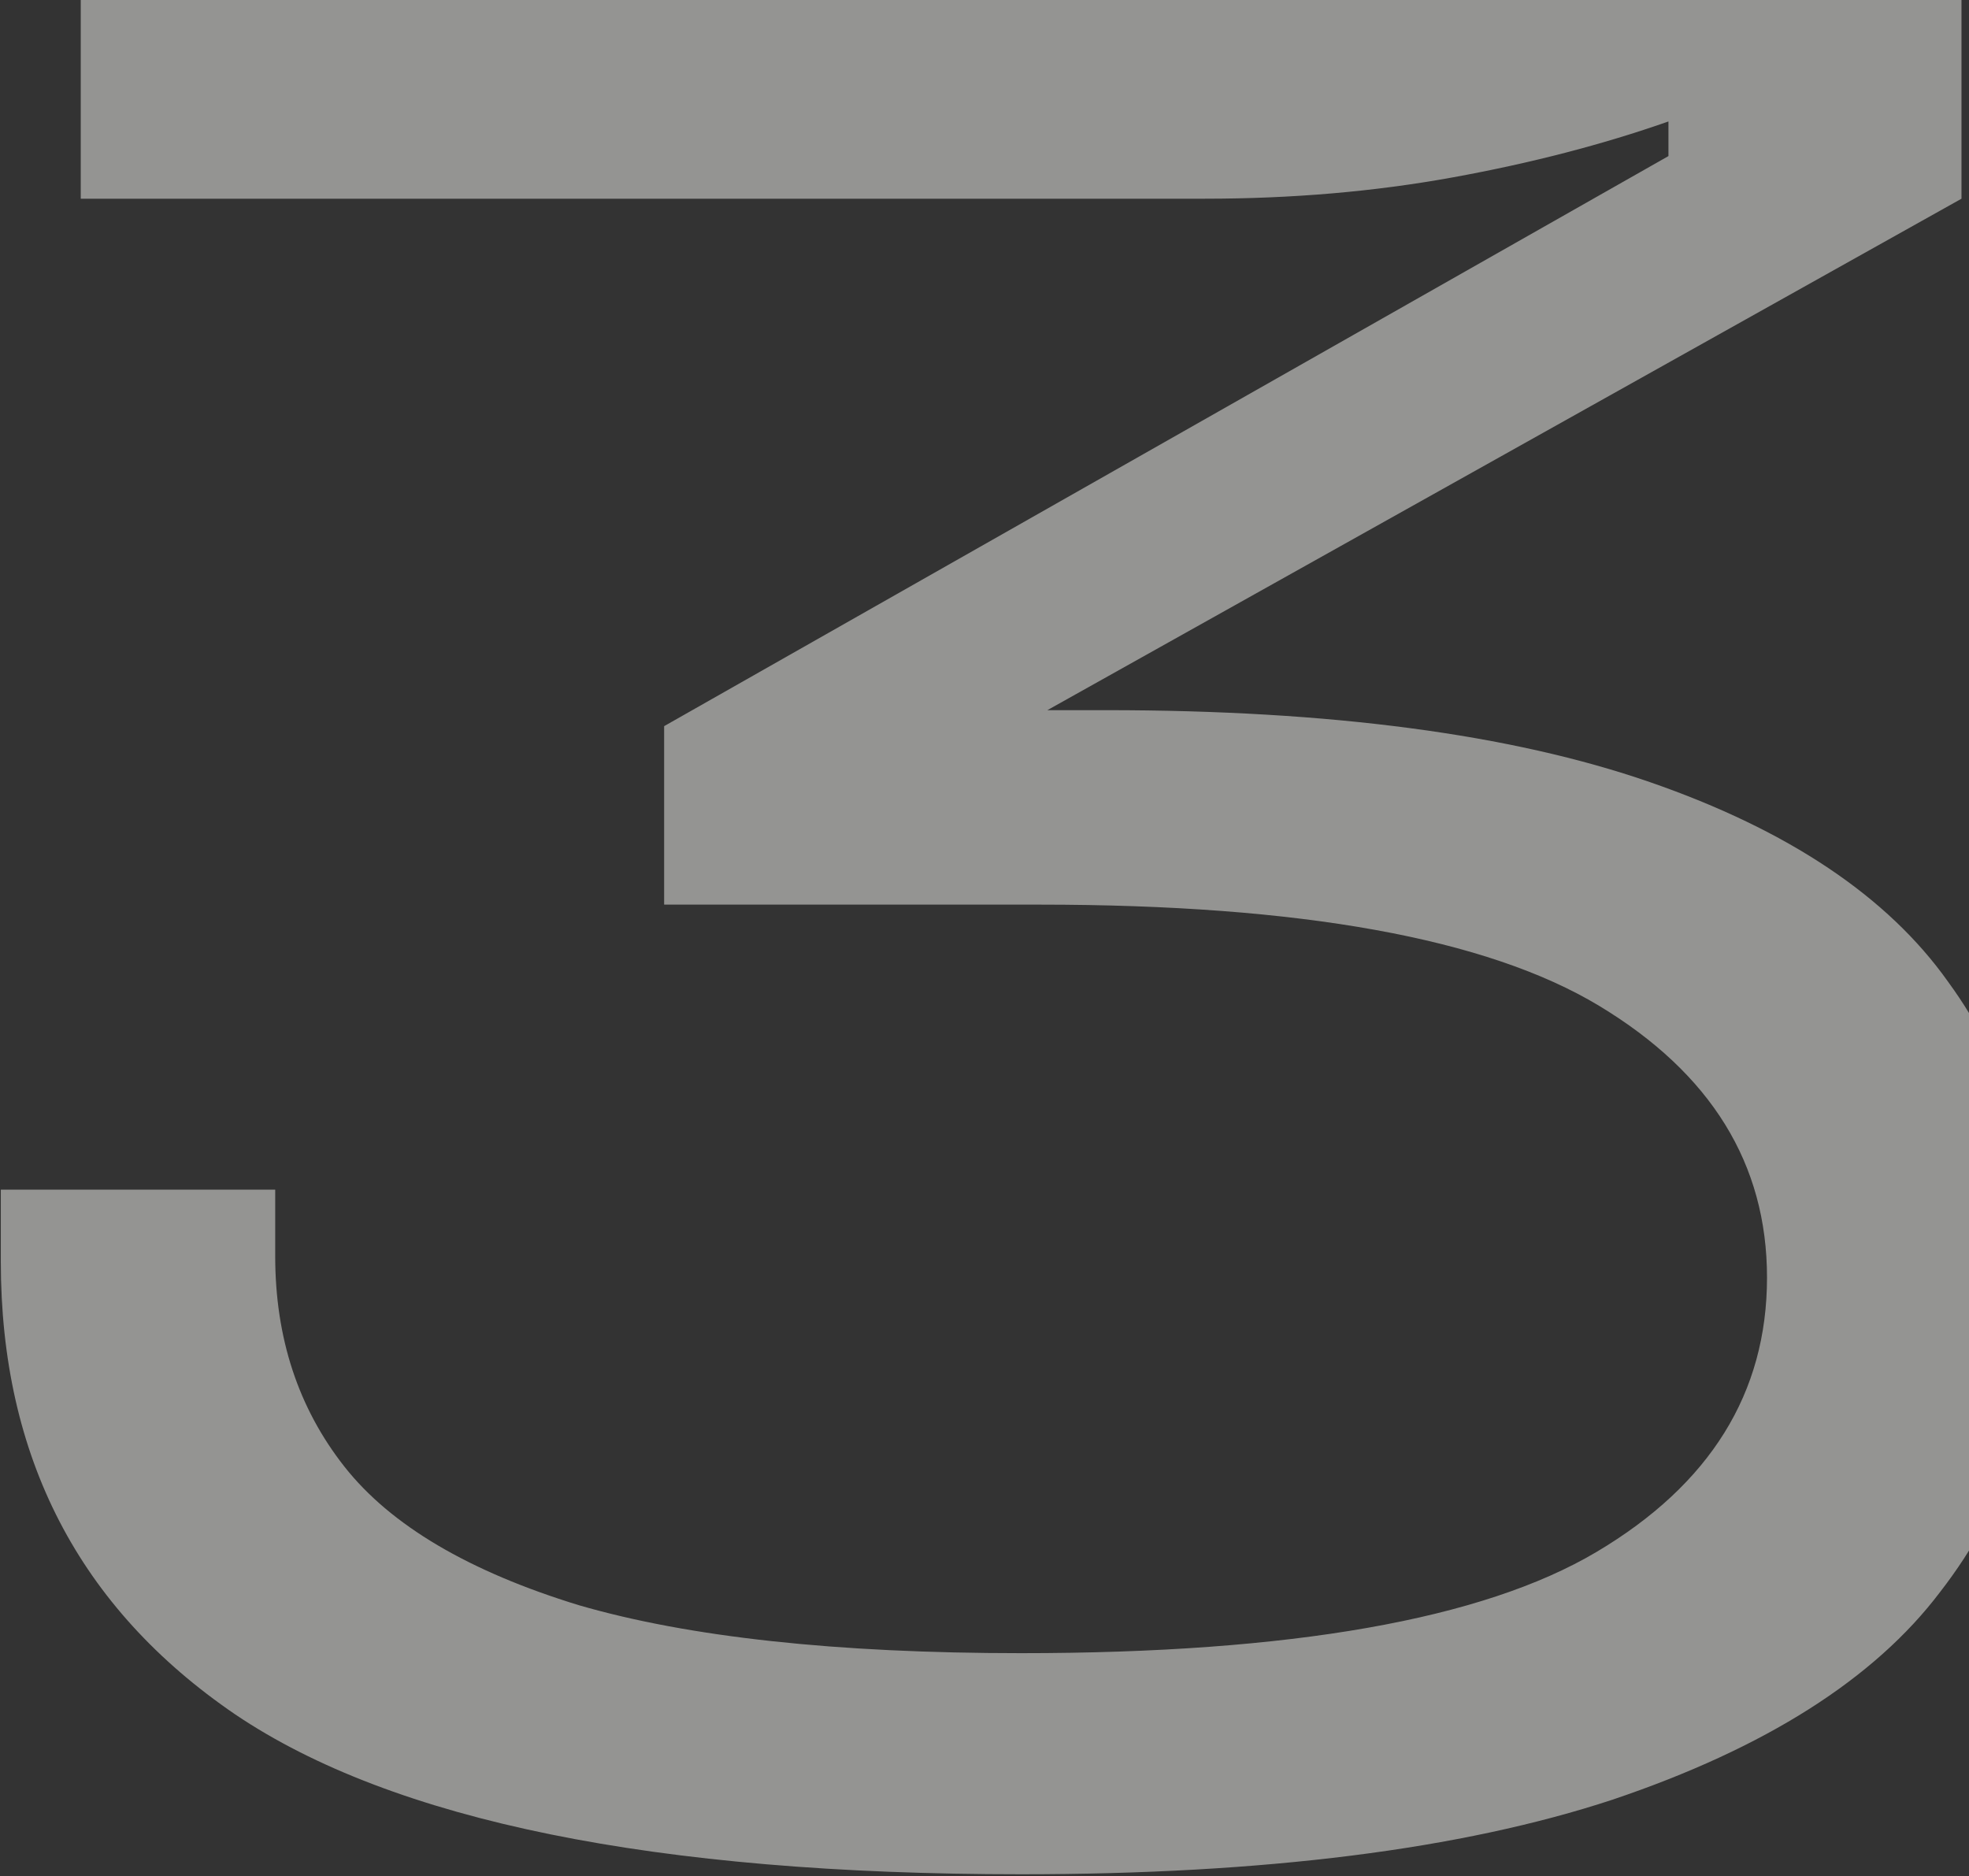 <?xml version="1.0" encoding="UTF-8"?> <svg xmlns="http://www.w3.org/2000/svg" width="340" height="324" viewBox="0 0 340 324" fill="none"><rect x="0" y="0" width="340" height="324" fill="#333333" stroke="none"/><path d="M176.322 323.653C113.148 323.653 67.915 314.453 40.622 296.053C13.635 277.653 0.142 251.586 0.142 217.853V205.433H47.522V216.933C47.522 231.04 51.508 243.153 59.482 253.273C67.455 263.393 80.948 271.366 99.962 277.193C118.975 282.713 144.428 285.473 176.322 285.473C222.935 285.473 256.055 279.646 275.682 267.993C295.309 256.34 305.122 240.546 305.122 220.613C305.122 200.986 295.462 185.346 276.142 173.693C256.822 162.04 224.622 156.213 179.542 156.213H114.682V125.393L288.102 26.953V20.973C276.755 24.96 264.335 28.18 250.842 30.633C237.349 33.086 223.089 34.313 208.062 34.313H13.942V-3.867H338.702V34.313L145.502 142.413V122.633H191.042C229.682 122.633 260.962 126.773 284.882 135.053C308.802 143.333 325.975 154.833 336.402 169.553C347.135 184.273 352.502 201.906 352.502 222.453C352.502 242.386 346.675 259.866 335.022 274.893C323.675 289.92 304.815 301.88 278.442 310.773C252.375 319.36 218.335 323.653 176.322 323.653Z" fill="#EFEFEA" fill-opacity="0.52"></path></svg> 